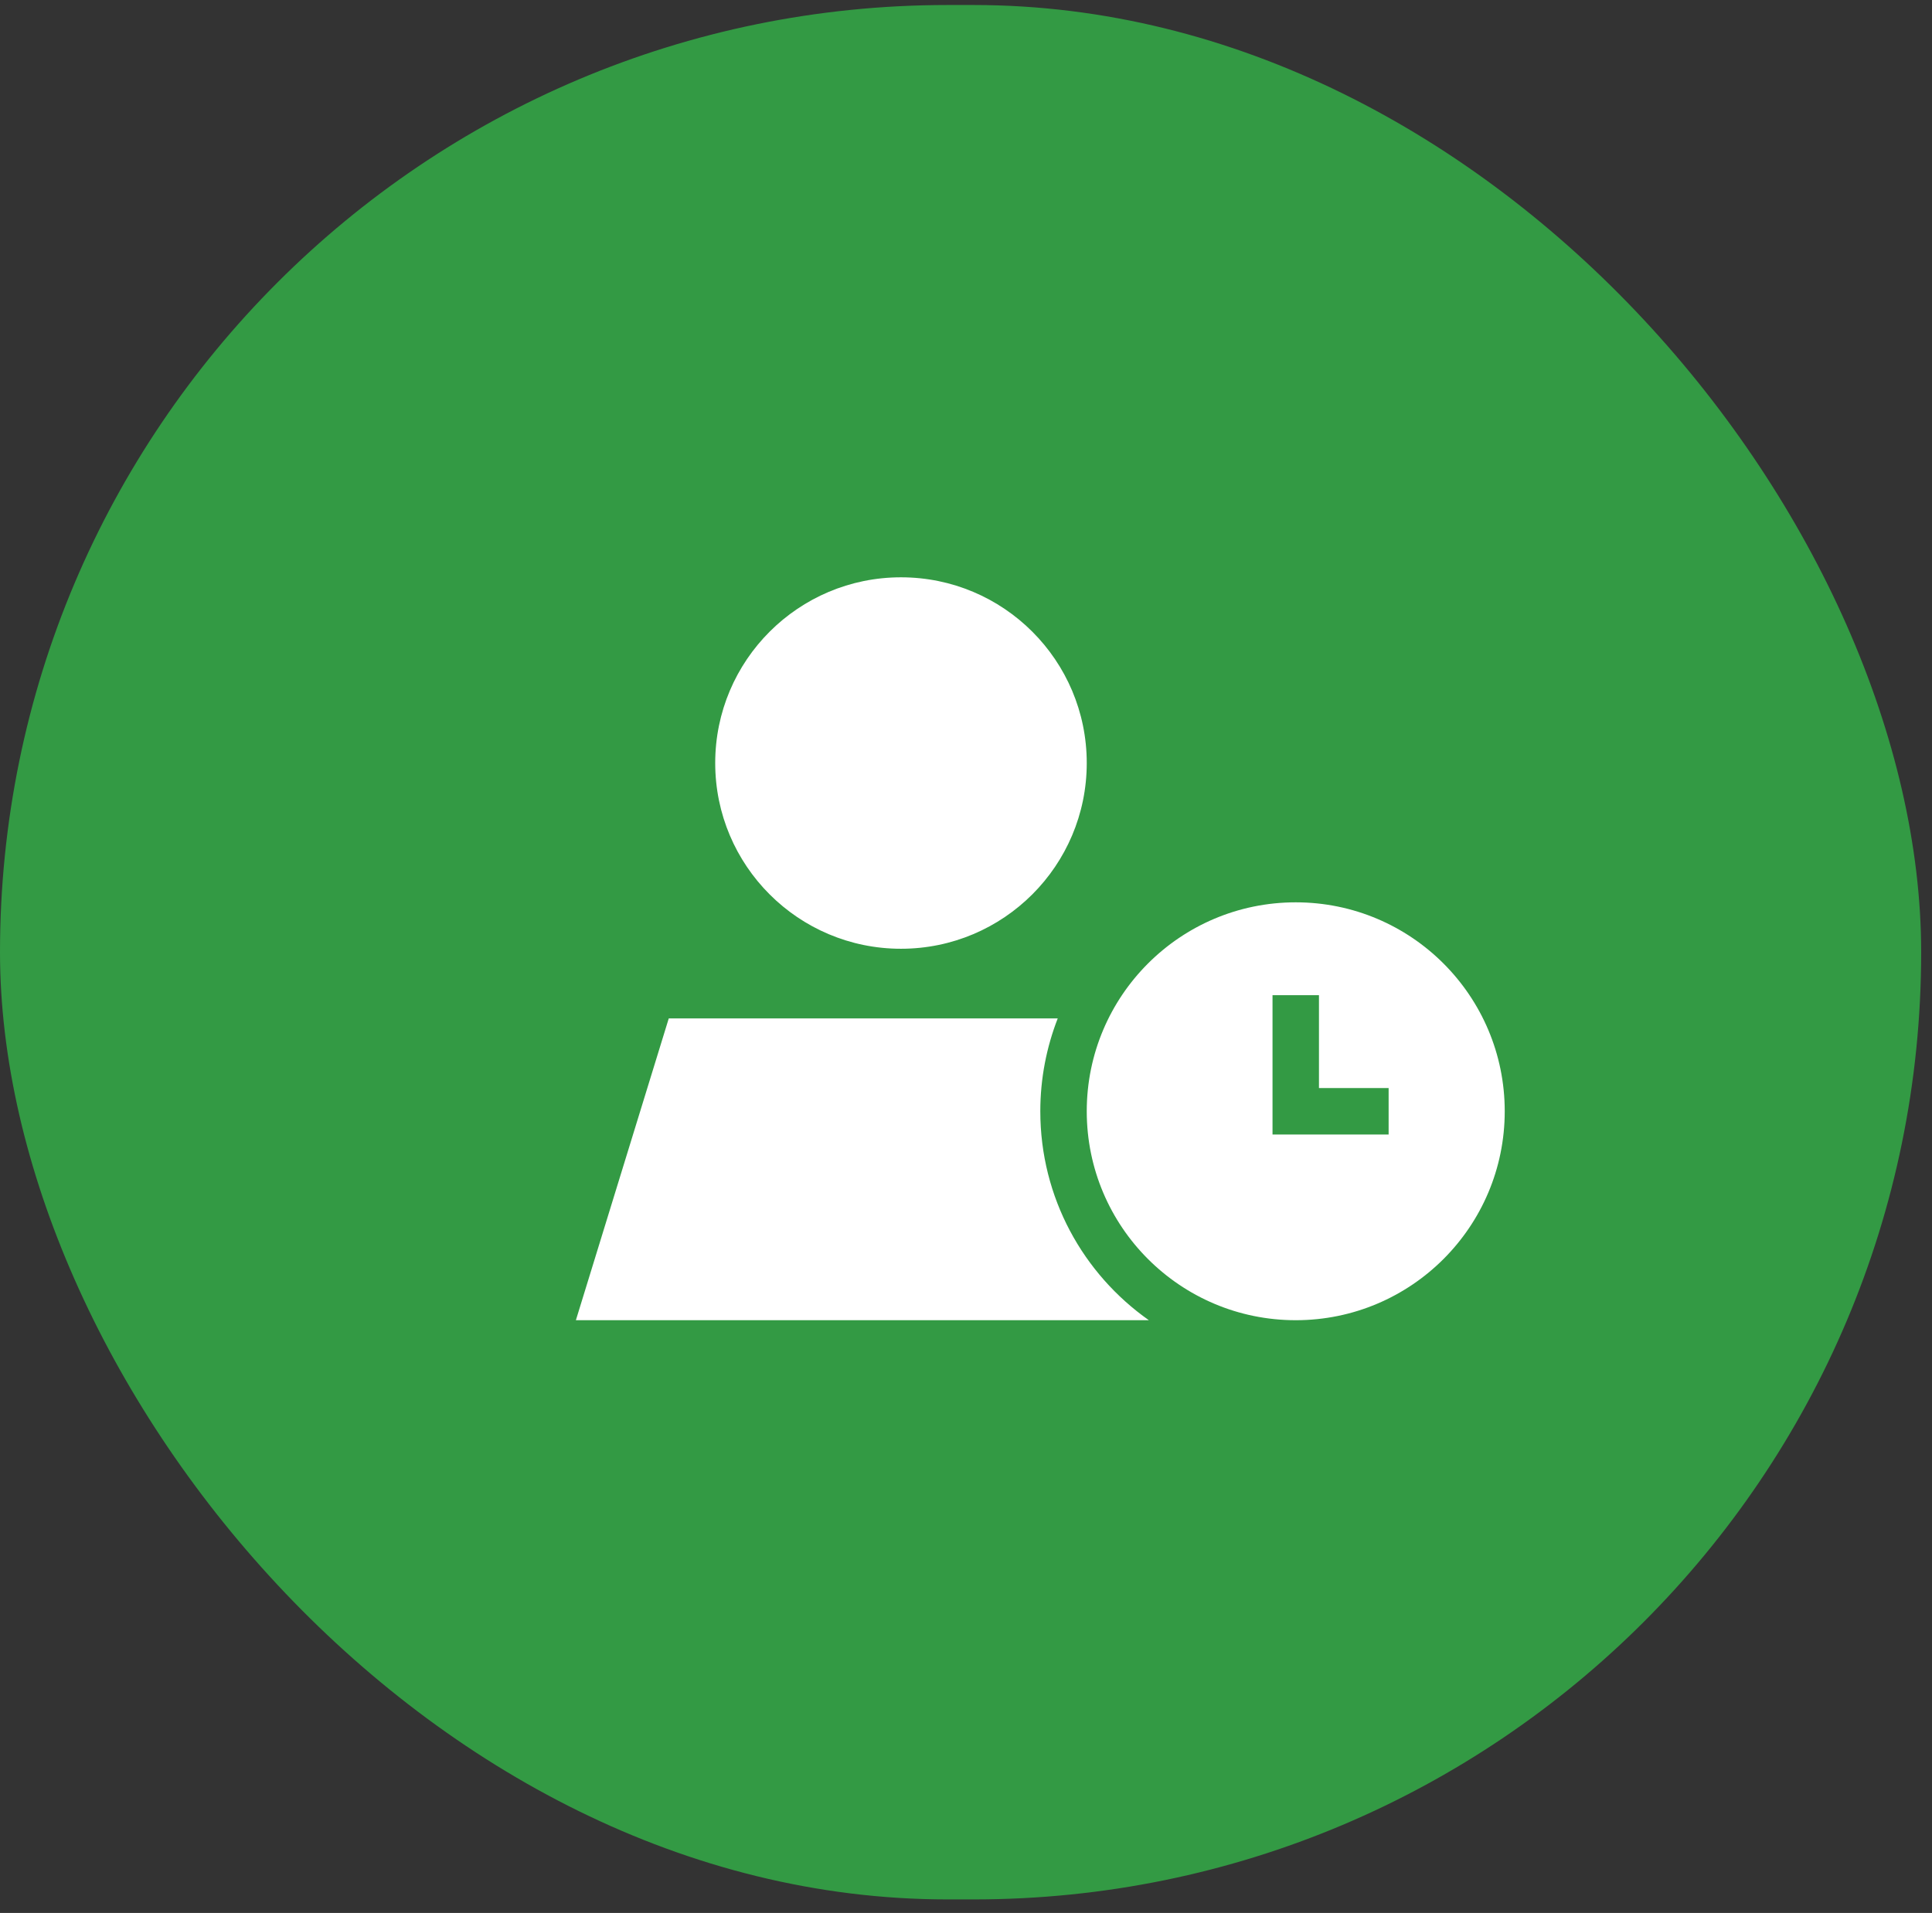 <?xml version="1.0" encoding="UTF-8"?>
<svg width="104px" height="103px" viewBox="0 0 104 103" version="1.1" xmlns="http://www.w3.org/2000/svg" xmlns:xlink="http://www.w3.org/1999/xlink">
    <rect x="0" y="0" width="104" height="103" fill="#333333" stroke="none"/>
    <title>kunden-2card-01</title>
    <g id="03-Kundenseite" stroke="none" stroke-width="1" fill="none" fill-rule="evenodd">
        <g id="Website_bestwork_03-Kundenseite-XL" transform="translate(-349, -3138)">
            <g id="Duo-Module" transform="translate(-1, 2930.083)">
                <g id="card" transform="translate(129, 177.717)">
                    <g id="kunden-2card-01" transform="translate(221, 30.47)">
                        <rect id="Rectangle-Copy-2" fill="#339A44" x="0" y="0" width="103.417" height="102" rx="51"></rect>
                        <g id="user-clock-sharp-solid" transform="translate(31, 30.814)" fill="#FFFFFF" fill-rule="nonzero">
                            <path d="M17.5,0 C23.023,0 27.5,4.477 27.5,10 C27.5,15.523 23.023,20 17.5,20 C11.977,20 7.5,15.523 7.5,10 C7.5,4.477 11.977,0 17.5,0 Z M25,28.75 C25,33.398 27.305,37.508 30.844,40 L0,40 L5,23.75 L25.938,23.75 C25.336,25.297 25,26.984 25,28.75 Z M27.5,28.75 C27.5,22.537 32.537,17.5 38.75,17.5 C44.963,17.5 50,22.537 50,28.75 C50,34.963 44.963,40 38.75,40 C32.537,40 27.5,34.963 27.5,28.75 L27.5,28.75 Z M40,22.5 L37.5,22.5 L37.5,23.75 L37.5,28.75 L37.5,30 L38.75,30 L42.5,30 L43.75,30 L43.75,27.5 L42.5,27.5 L40,27.5 L40,23.75 L40,22.5 Z" id="Shape"></path>
                        </g>
                    </g>
                </g>
            </g>
        </g>
    </g>
</svg>